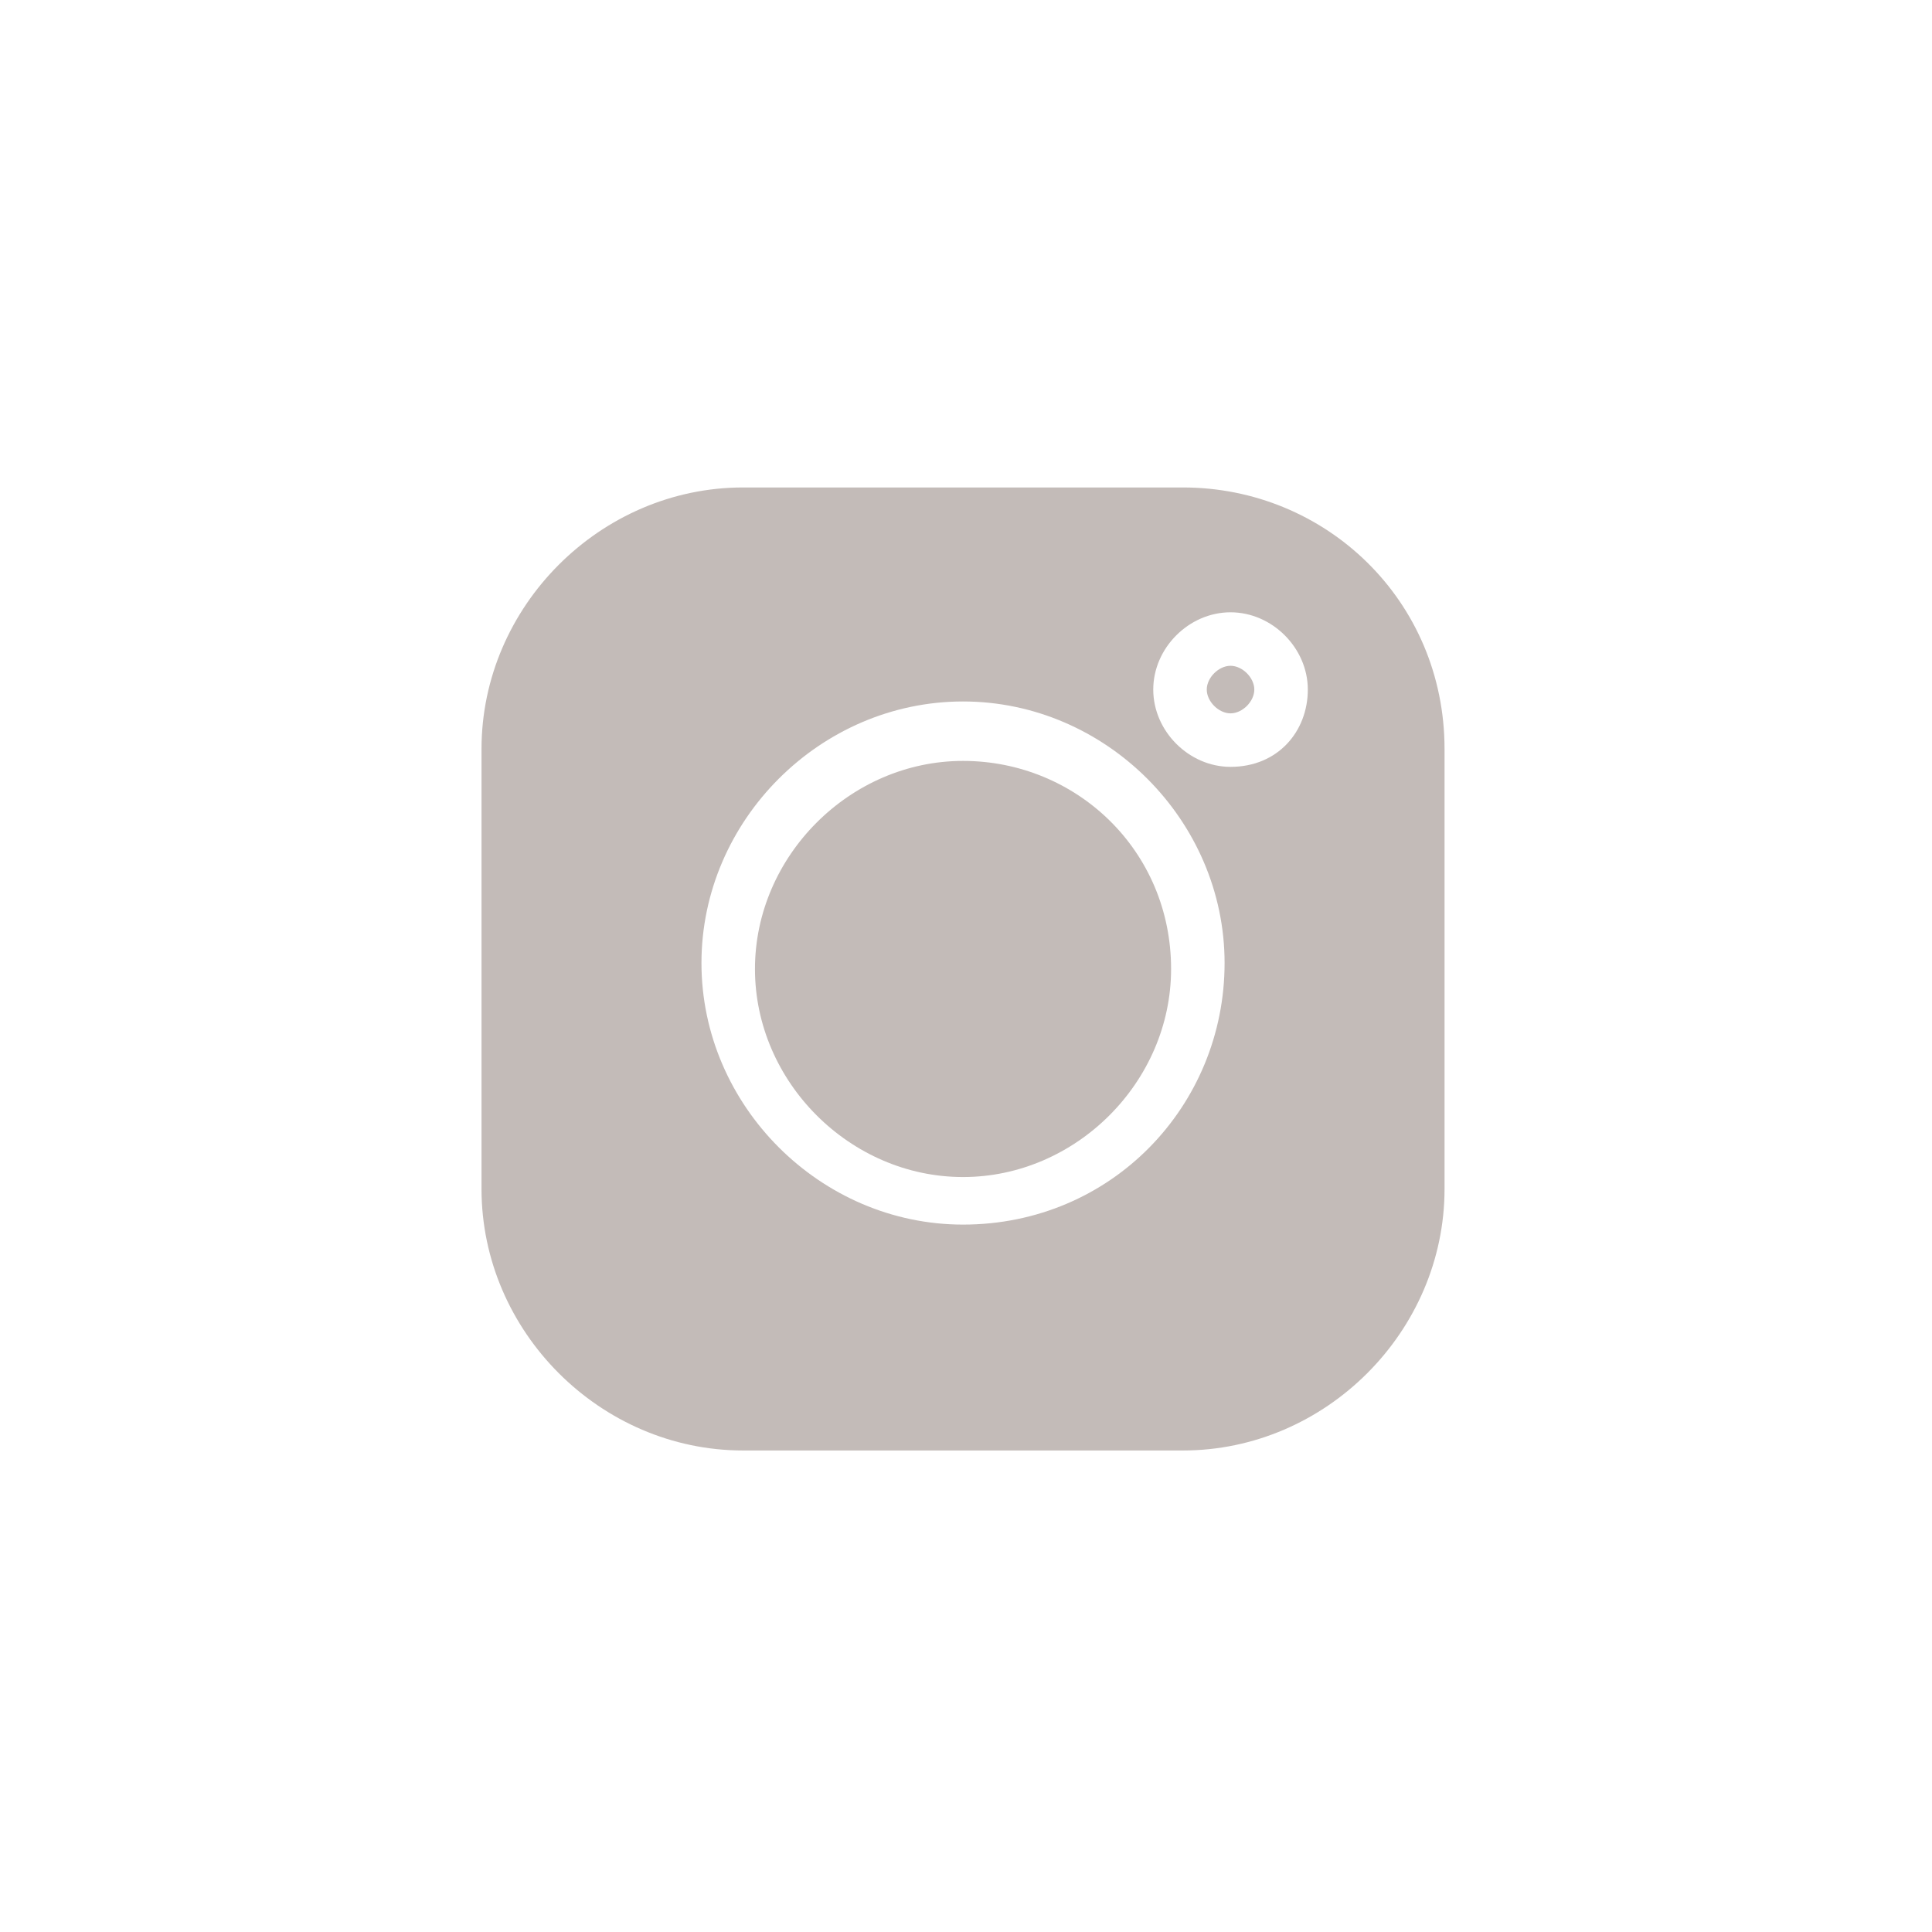 <?xml version="1.0" encoding="utf-8"?>
<!-- Generator: Adobe Illustrator 23.1.1, SVG Export Plug-In . SVG Version: 6.00 Build 0)  -->
<svg version="1.1" id="Capa_1" xmlns="http://www.w3.org/2000/svg" xmlns:xlink="http://www.w3.org/1999/xlink" x="0px" y="0px"
	 viewBox="0 0 32.5 32.5" style="enable-background:new 0 0 32.5 32.5;" xml:space="preserve">
<style type="text/css">
	.st0{fill:none;stroke:#DDDCDE;stroke-miterlimit:10;}
	.st1{fill:none;stroke:#DDDCDE;stroke-linecap:round;stroke-miterlimit:10;}
	.st2{fill:#FFFFFF;}
	.st3{fill:#789904;stroke:#D5D4D5;stroke-width:1.529;stroke-miterlimit:10;}
	.st4{fill-rule:evenodd;clip-rule:evenodd;fill:#FFFFFF;}
	.st5{fill:none;stroke:#FFFFFF;stroke-miterlimit:10;}
	.st6{fill:#0881BD;}
	.st7{fill:#6F2477;}
	.st8{fill:#B51736;}
	.st9{fill-rule:evenodd;clip-rule:evenodd;fill:#D4992F;}
	.st10{fill:#C02D24;stroke:#FFFFFF;stroke-width:0.556;stroke-miterlimit:3.864;}
	.st11{fill:#38302E;}
	.st12{clip-path:url(#SVGID_2_);}
	.st13{fill:#068091;}
	.st14{fill:#2D282A;}
	.st15{fill:#0181A4;}
	.st16{fill:#D2951D;}
	.st17{fill:#304E81;}
	.st18{fill:#020203;}
	.st19{fill:#CC7B2E;}
	.st20{fill:#C33834;}
	.st21{fill:#D38527;}
	.st22{fill:#C74239;}
	.st23{fill:#774281;}
	.st24{fill:#C3BBB8;}
</style>
<g>
	<path class="st24" d="M19.9,8.2h-7.4c-2.4,0-4.4,2-4.4,4.4v7.4c0,2.4,2,4.4,4.4,4.4h7.4c2.4,0,4.4-2,4.4-4.4v-7.4
		C24.3,10.1,22.3,8.2,19.9,8.2z M16.2,20.6c-2.4,0-4.4-2-4.4-4.4s2-4.4,4.4-4.4s4.4,2,4.4,4.4S18.7,20.6,16.2,20.6z M20.7,12.9
		c-0.7,0-1.3-0.6-1.3-1.3s0.6-1.3,1.3-1.3c0.7,0,1.3,0.6,1.3,1.3S21.5,12.9,20.7,12.9z"/>
	<path class="st24" d="M16.2,12.8c-1.9,0-3.5,1.6-3.5,3.5c0,1.9,1.6,3.5,3.5,3.5c1.9,0,3.5-1.6,3.5-3.5
		C19.7,14.3,18.1,12.8,16.2,12.8z"/>
	<path class="st24" d="M20.7,11.2c-0.2,0-0.4,0.2-0.4,0.4s0.2,0.4,0.4,0.4c0.2,0,0.4-0.2,0.4-0.4S20.9,11.2,20.7,11.2z"/>
</g>
</svg>
